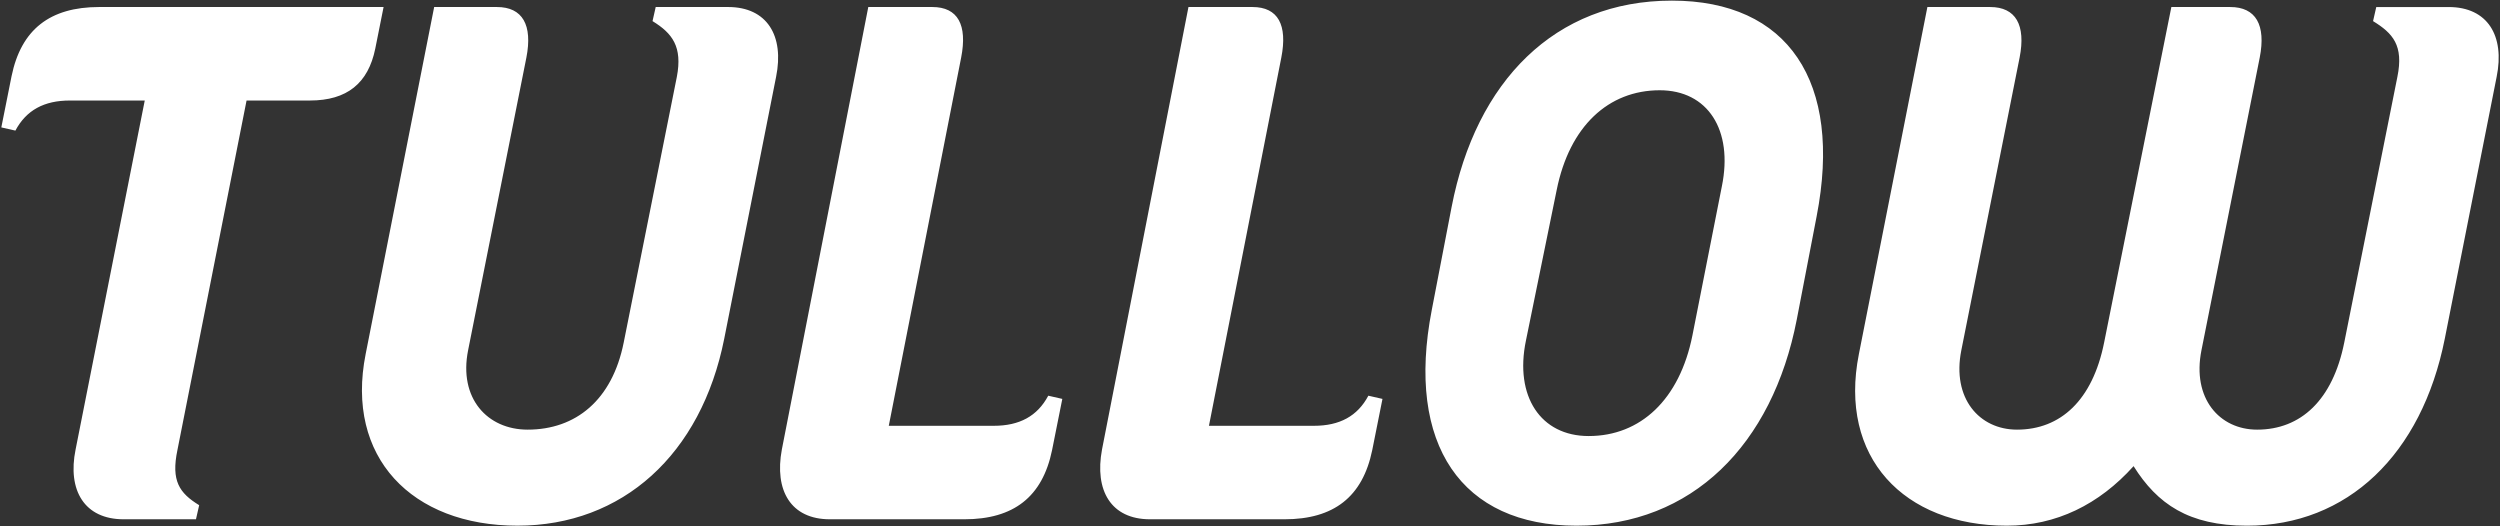 <svg xmlns="http://www.w3.org/2000/svg" fill="none" viewBox="0 0 228 48"><rect x="0" y="0" width="228" height="48" fill="#333333" stroke="none"/><g fill="#FFFFFF" clip-path="url(#a)"><path d="M169.53 32.292 175.778.641h5.723c2.336 0 3.271 1.635 2.687 4.613l-5.315 26.688c-.876 4.38 1.636 7.241 5.081 7.241 3.971 0 6.891-2.686 7.942-7.942l6.132-30.6h5.372c2.336 0 3.271 1.635 2.687 4.613l-5.314 26.688c-.876 4.38 1.635 7.241 5.08 7.241 3.971 0 6.891-2.686 7.942-7.942l4.847-24.235c.584-2.862-.409-3.971-2.219-5.08l.292-1.285h6.599c3.562 0 5.139 2.627 4.38 6.365l-4.73 23.885c-2.103 10.57-8.877 17.052-18.045 17.052-5.314 0-8.176-1.986-10.337-5.431-3.153 3.504-7.066 5.43-11.562 5.43-9.402 0-15.359-6.248-13.49-15.65ZM152.478.057c-10.686 0-17.87 7.359-20.088 18.804l-1.811 9.402c-2.395 12.323 2.746 19.68 13.198 19.68 10.511 0 17.87-7.357 20.089-18.804l1.81-9.402c2.395-12.321-2.628-19.68-13.198-19.68Zm4.556 16.936-2.687 13.606c-1.168 5.84-4.731 9.168-9.461 9.168-4.379 0-6.774-3.621-5.722-8.701l2.803-13.724c1.168-5.84 4.731-9.11 9.402-9.11 4.379 0 6.715 3.622 5.665 8.76ZM114.227.64h-5.839l-7.884 40.353c-.7 3.738.817 6.366 4.38 6.366h12.263c4.497 0 7.125-2.044 8.001-6.307l.934-4.672-1.285-.292c-.992 1.869-2.627 2.745-4.963 2.745h-9.578l6.599-33.579c.584-2.978-.292-4.613-2.628-4.613ZM85.028.64h-5.84l-7.883 40.353c-.7 3.738.818 6.366 4.38 6.366h12.263c4.497 0 7.125-2.044 8-6.307l.935-4.672-1.284-.292c-.993 1.869-2.629 2.745-4.964 2.745h-9.578l6.6-33.579c.584-2.978-.292-4.613-2.629-4.613ZM33.347 32.292 39.596.641h5.723c2.336 0 3.27 1.635 2.686 4.613l-5.314 26.688c-.876 4.38 1.752 7.241 5.43 7.241 4.38 0 7.71-2.686 8.76-7.942l4.847-24.235c.526-2.745-.408-3.971-2.218-5.08L59.8.64h6.6c3.562 0 5.138 2.627 4.38 6.365l-4.73 23.885c-2.103 10.57-9.286 17.052-18.863 17.052-9.636 0-15.71-6.249-13.84-15.65ZM1.054 6.948.12 11.619l1.284.292c.993-1.868 2.628-2.744 4.964-2.744h6.833L6.894 40.993c-.76 3.738.817 6.366 4.38 6.366h6.598l.292-1.285c-1.81-1.11-2.569-2.219-1.985-5.022l6.307-31.885h5.781c3.387 0 5.314-1.577 5.957-4.73L34.983.64H9.054c-4.496 0-7.124 2.044-8 6.307Z"/></g><defs><clipPath id="a"><path fill="#fff" d="M0 0h228v48H0z"/></clipPath></defs></svg>
